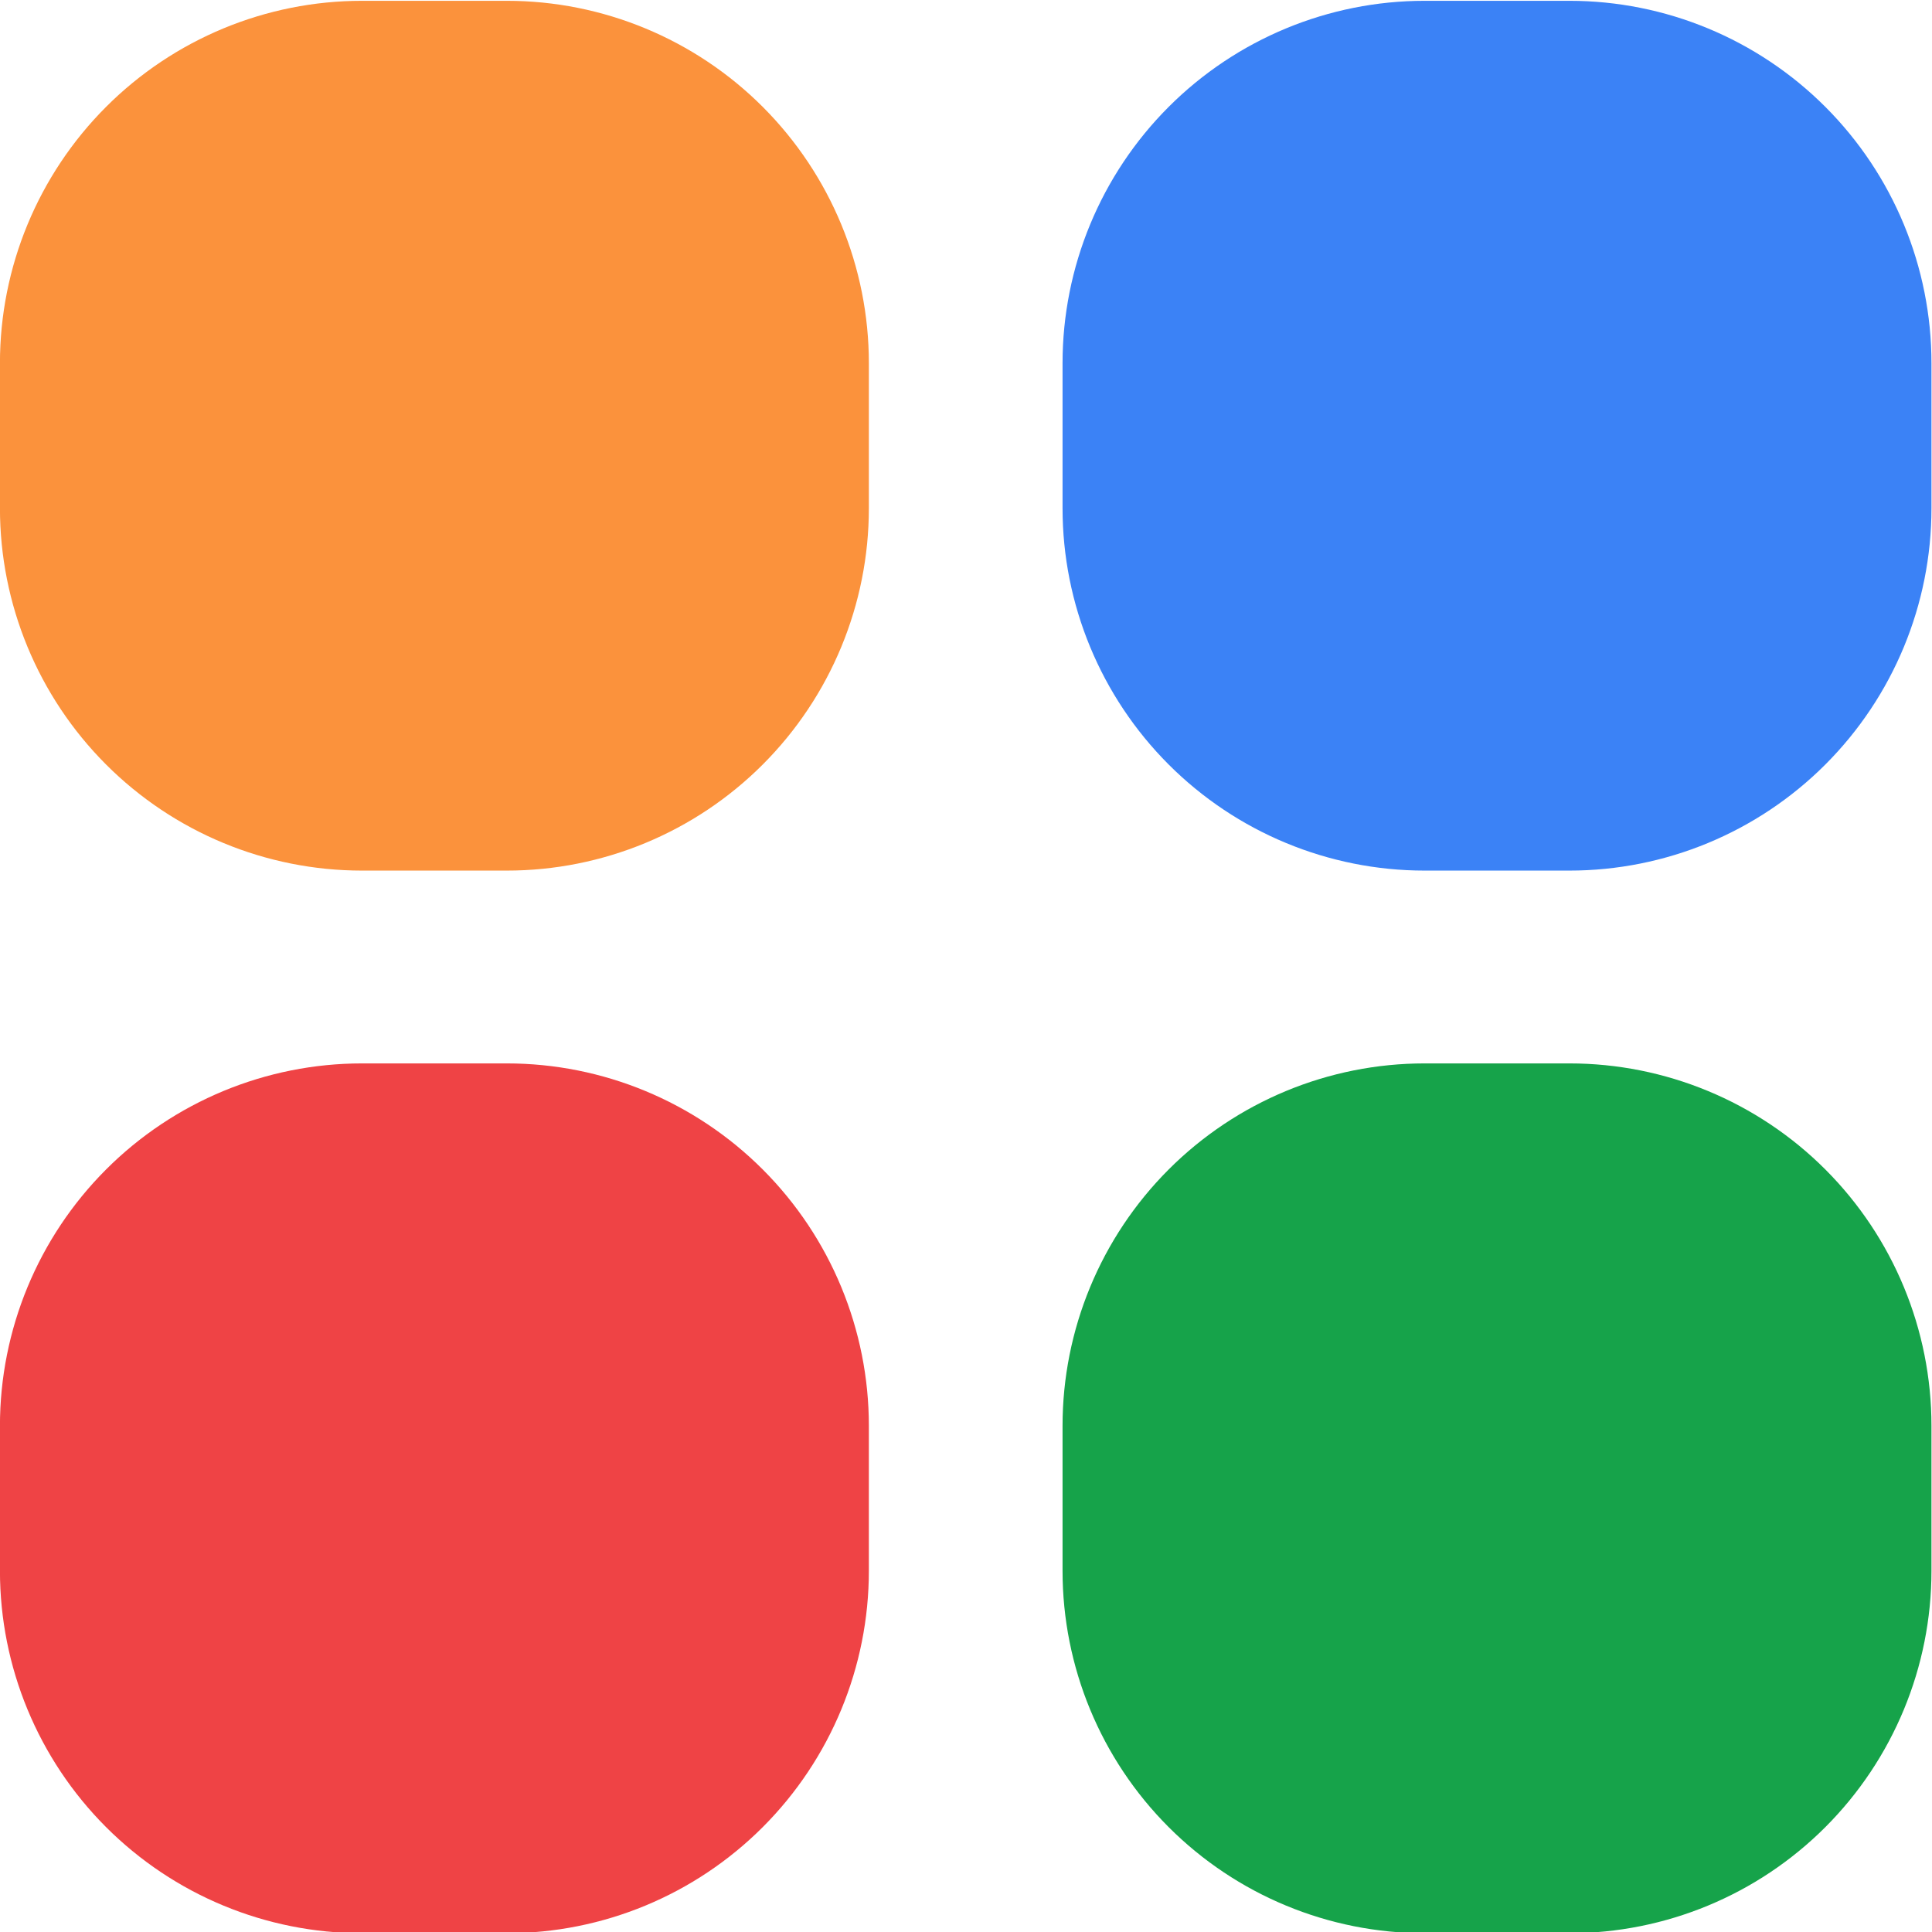 <?xml version="1.0" encoding="UTF-8" standalone="no"?>
<!DOCTYPE svg PUBLIC "-//W3C//DTD SVG 1.1//EN" "http://www.w3.org/Graphics/SVG/1.1/DTD/svg11.dtd">
<svg width="100%" height="100%" viewBox="0 0 512 512" version="1.1" xmlns="http://www.w3.org/2000/svg" xmlns:xlink="http://www.w3.org/1999/xlink" xml:space="preserve" xmlns:serif="http://www.serif.com/" style="fill-rule:evenodd;clip-rule:evenodd;stroke-linejoin:round;stroke-miterlimit:2;">
    <g transform="matrix(1,0,0,1,-541,0)">
        <g id="favicon" transform="matrix(1,0,0,1,-0.988,0)">
            <rect x="541.988" y="0" width="512" height="512" style="fill:none;"/>
            <clipPath id="_clip1">
                <rect x="541.988" y="0" width="512" height="512"/>
            </clipPath>
            <g clip-path="url(#_clip1)">
                <g transform="matrix(1.6,0,0,1.6,1253.99,-153.6)">
                    <g transform="matrix(0.592,0,0,0.9,-463.775,-29.755)">
                        <path d="M274.806,402.128C274.807,384.439 264.134,367.475 245.138,354.967C226.141,342.459 200.376,335.432 173.511,335.432L132.993,335.432C106.128,335.432 80.363,342.459 61.366,354.967C42.37,367.475 31.698,384.439 31.698,402.128L31.698,428.807C31.698,446.496 42.37,463.46 61.366,475.968C80.363,488.476 106.128,495.503 132.993,495.503L173.511,495.503C200.376,495.503 226.141,488.476 245.138,475.968C264.134,463.46 274.807,446.496 274.806,428.807L274.806,402.128Z" style="fill:rgb(239,67,69);"/>
                    </g>
                    <g transform="matrix(0.592,0,0,0.9,-287.775,-29.755)">
                        <path d="M274.806,402.128C274.807,384.439 264.134,367.475 245.138,354.967C226.141,342.459 200.376,335.432 173.511,335.432L132.993,335.432C106.128,335.432 80.363,342.459 61.366,354.967C42.37,367.475 31.698,384.439 31.698,402.128L31.698,428.807C31.698,446.496 42.37,463.46 61.366,475.968C80.363,488.476 106.128,495.503 132.993,495.503L173.511,495.503C200.376,495.503 226.141,488.476 245.138,475.968C264.134,463.46 274.807,446.496 274.806,428.807L274.806,402.128Z" style="fill:rgb(22,163,74);"/>
                    </g>
                    <g transform="matrix(0.592,0,0,0.9,-463.775,-205.755)">
                        <path d="M274.806,402.128C274.807,384.439 264.134,367.475 245.138,354.967C226.141,342.459 200.376,335.432 173.511,335.432L132.993,335.432C106.128,335.432 80.363,342.459 61.366,354.967C42.37,367.475 31.698,384.439 31.698,402.128L31.698,428.807C31.698,446.496 42.37,463.46 61.366,475.968C80.363,488.476 106.128,495.503 132.993,495.503L173.511,495.503C200.376,495.503 226.141,488.476 245.138,475.968C264.134,463.46 274.807,446.496 274.806,428.807L274.806,402.128Z" style="fill:rgb(251,146,60);"/>
                    </g>
                    <g transform="matrix(0.592,0,0,0.9,-287.775,-205.755)">
                        <path d="M274.806,402.128C274.807,384.439 264.134,367.475 245.138,354.967C226.141,342.459 200.376,335.432 173.511,335.432L132.993,335.432C106.128,335.432 80.363,342.459 61.366,354.967C42.37,367.475 31.698,384.439 31.698,402.128L31.698,428.807C31.698,446.496 42.37,463.46 61.366,475.968C80.363,488.476 106.128,495.503 132.993,495.503L173.511,495.503C200.376,495.503 226.141,488.476 245.138,475.968C264.134,463.46 274.807,446.496 274.806,428.807L274.806,402.128Z" style="fill:rgb(59,130,246);"/>
                    </g>
                </g>
            </g>
        </g>
    </g>
</svg>
